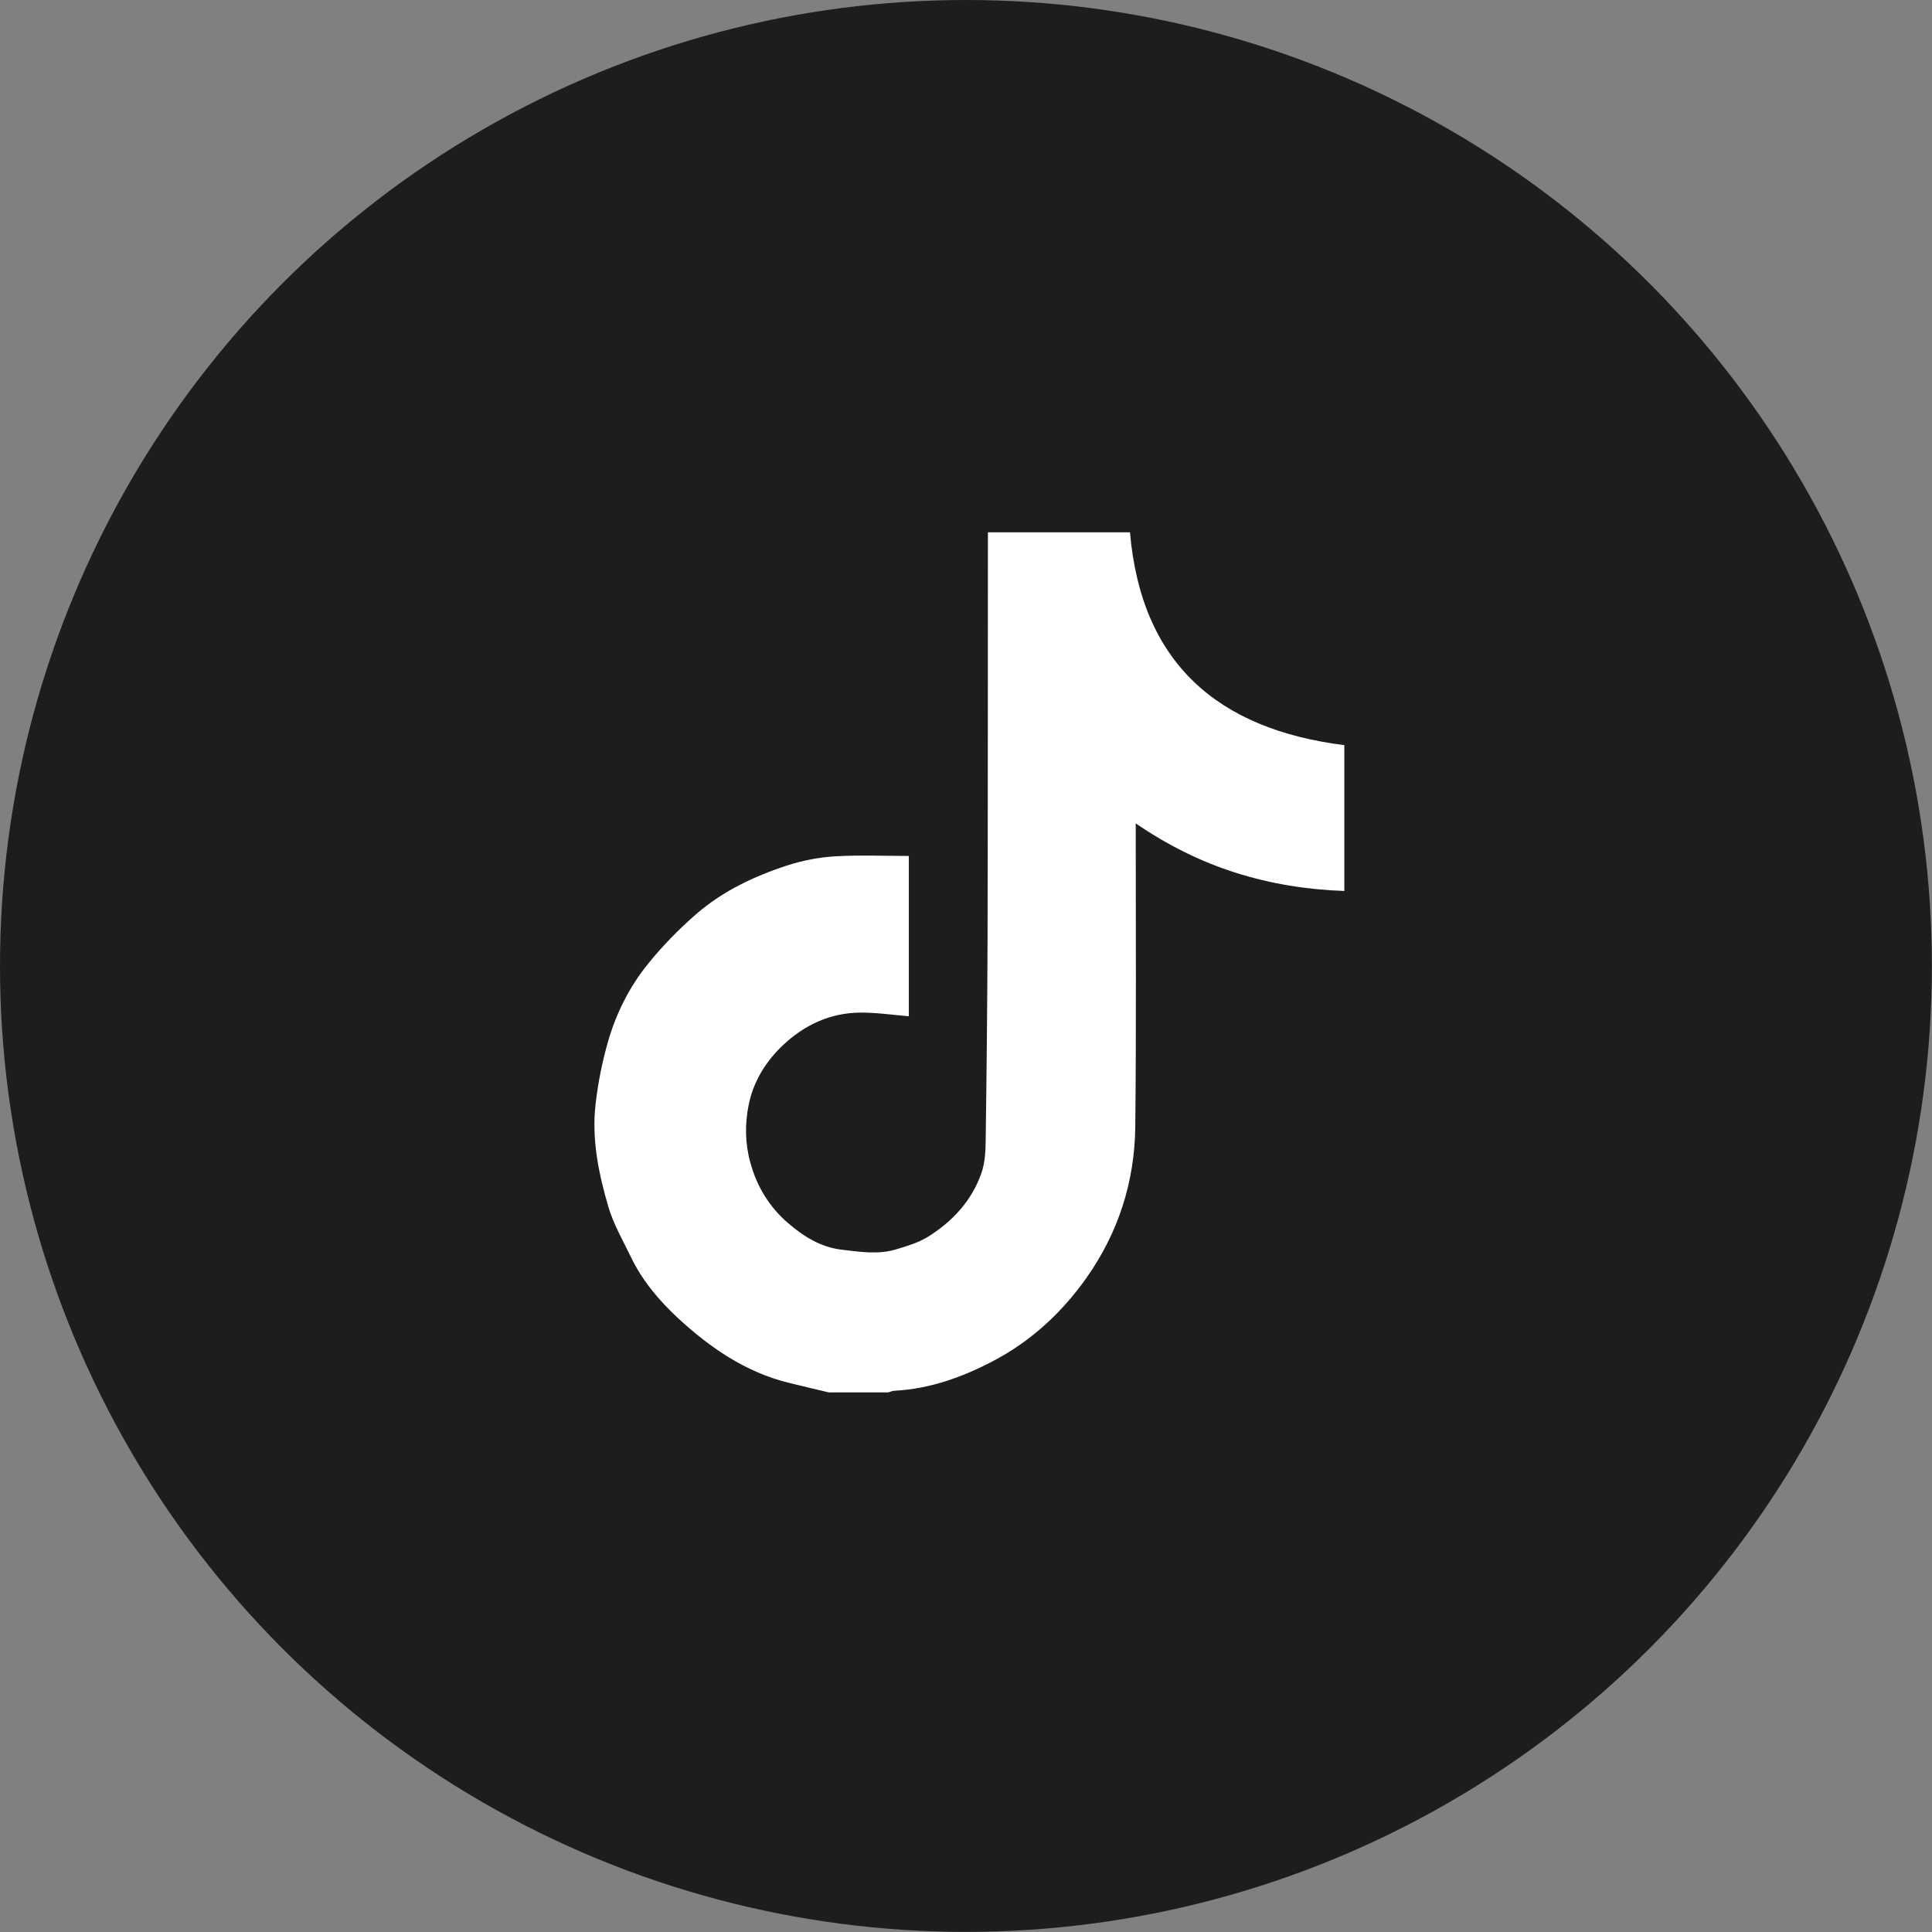 <?xml version="1.0" encoding="UTF-8"?><svg id="Layer_1" xmlns="http://www.w3.org/2000/svg" viewBox="0 0 164.41 164.41"><rect x="0" y="0" width="164.41" height="164.41" fill="#808080" stroke="none"/><defs><style>.cls-1{fill:#fff;}.cls-2{fill:#1d1d1b;}</style></defs><circle class="cls-2" cx="82.2" cy="82.2" r="82.2"/><path class="cls-1" d="M70.57,118.5c-1.17-.28-2.34-.55-3.51-.84-3.64-.91-6.65-2.99-9.33-5.46-1.6-1.48-3.07-3.2-4.04-5.23-.67-1.39-1.46-2.75-1.9-4.21-.85-2.88-1.46-5.84-1.1-8.86,.21-1.81,.57-3.61,1.08-5.36,.7-2.39,1.83-4.62,3.4-6.55,1.22-1.51,2.6-2.91,4.06-4.19,2.27-1.97,4.97-3.25,7.82-4.17,1.3-.42,2.69-.68,4.05-.76,2.08-.12,4.17-.03,6.24-.03v13.64c-1.44-.12-2.79-.32-4.13-.31-2.56,.02-4.76,1.05-6.6,2.79-1.46,1.39-2.5,3.08-2.9,5.07-.33,1.64-.31,3.28,.15,4.93,.56,2.05,1.65,3.79,3.2,5.12,1.29,1.11,2.76,2.06,4.59,2.27,1.54,.18,3.08,.43,4.6-.03,.93-.28,1.89-.56,2.7-1.06,2.09-1.3,3.73-3.06,4.56-5.41,.3-.85,.36-1.82,.37-2.74,.08-5.77,.14-11.54,.16-17.31,.03-11.14,.02-22.28,.03-33.42,0-.33,0-.66,0-1.08h12.09c.96,11.13,7.47,16.76,18.24,18.11v12.41c-3.16-.11-6.24-.6-9.24-1.55-2.99-.95-5.77-2.33-8.51-4.2,0,.38,0,.62,0,.86,0,8.32,.05,16.65-.04,24.97-.05,4.68-1.45,9.01-4.15,12.84-2.07,2.93-4.7,5.37-7.87,7.04-2.62,1.39-5.43,2.41-8.46,2.57-.18,0-.35,.09-.53,.14h-5.01Z"/></svg>
